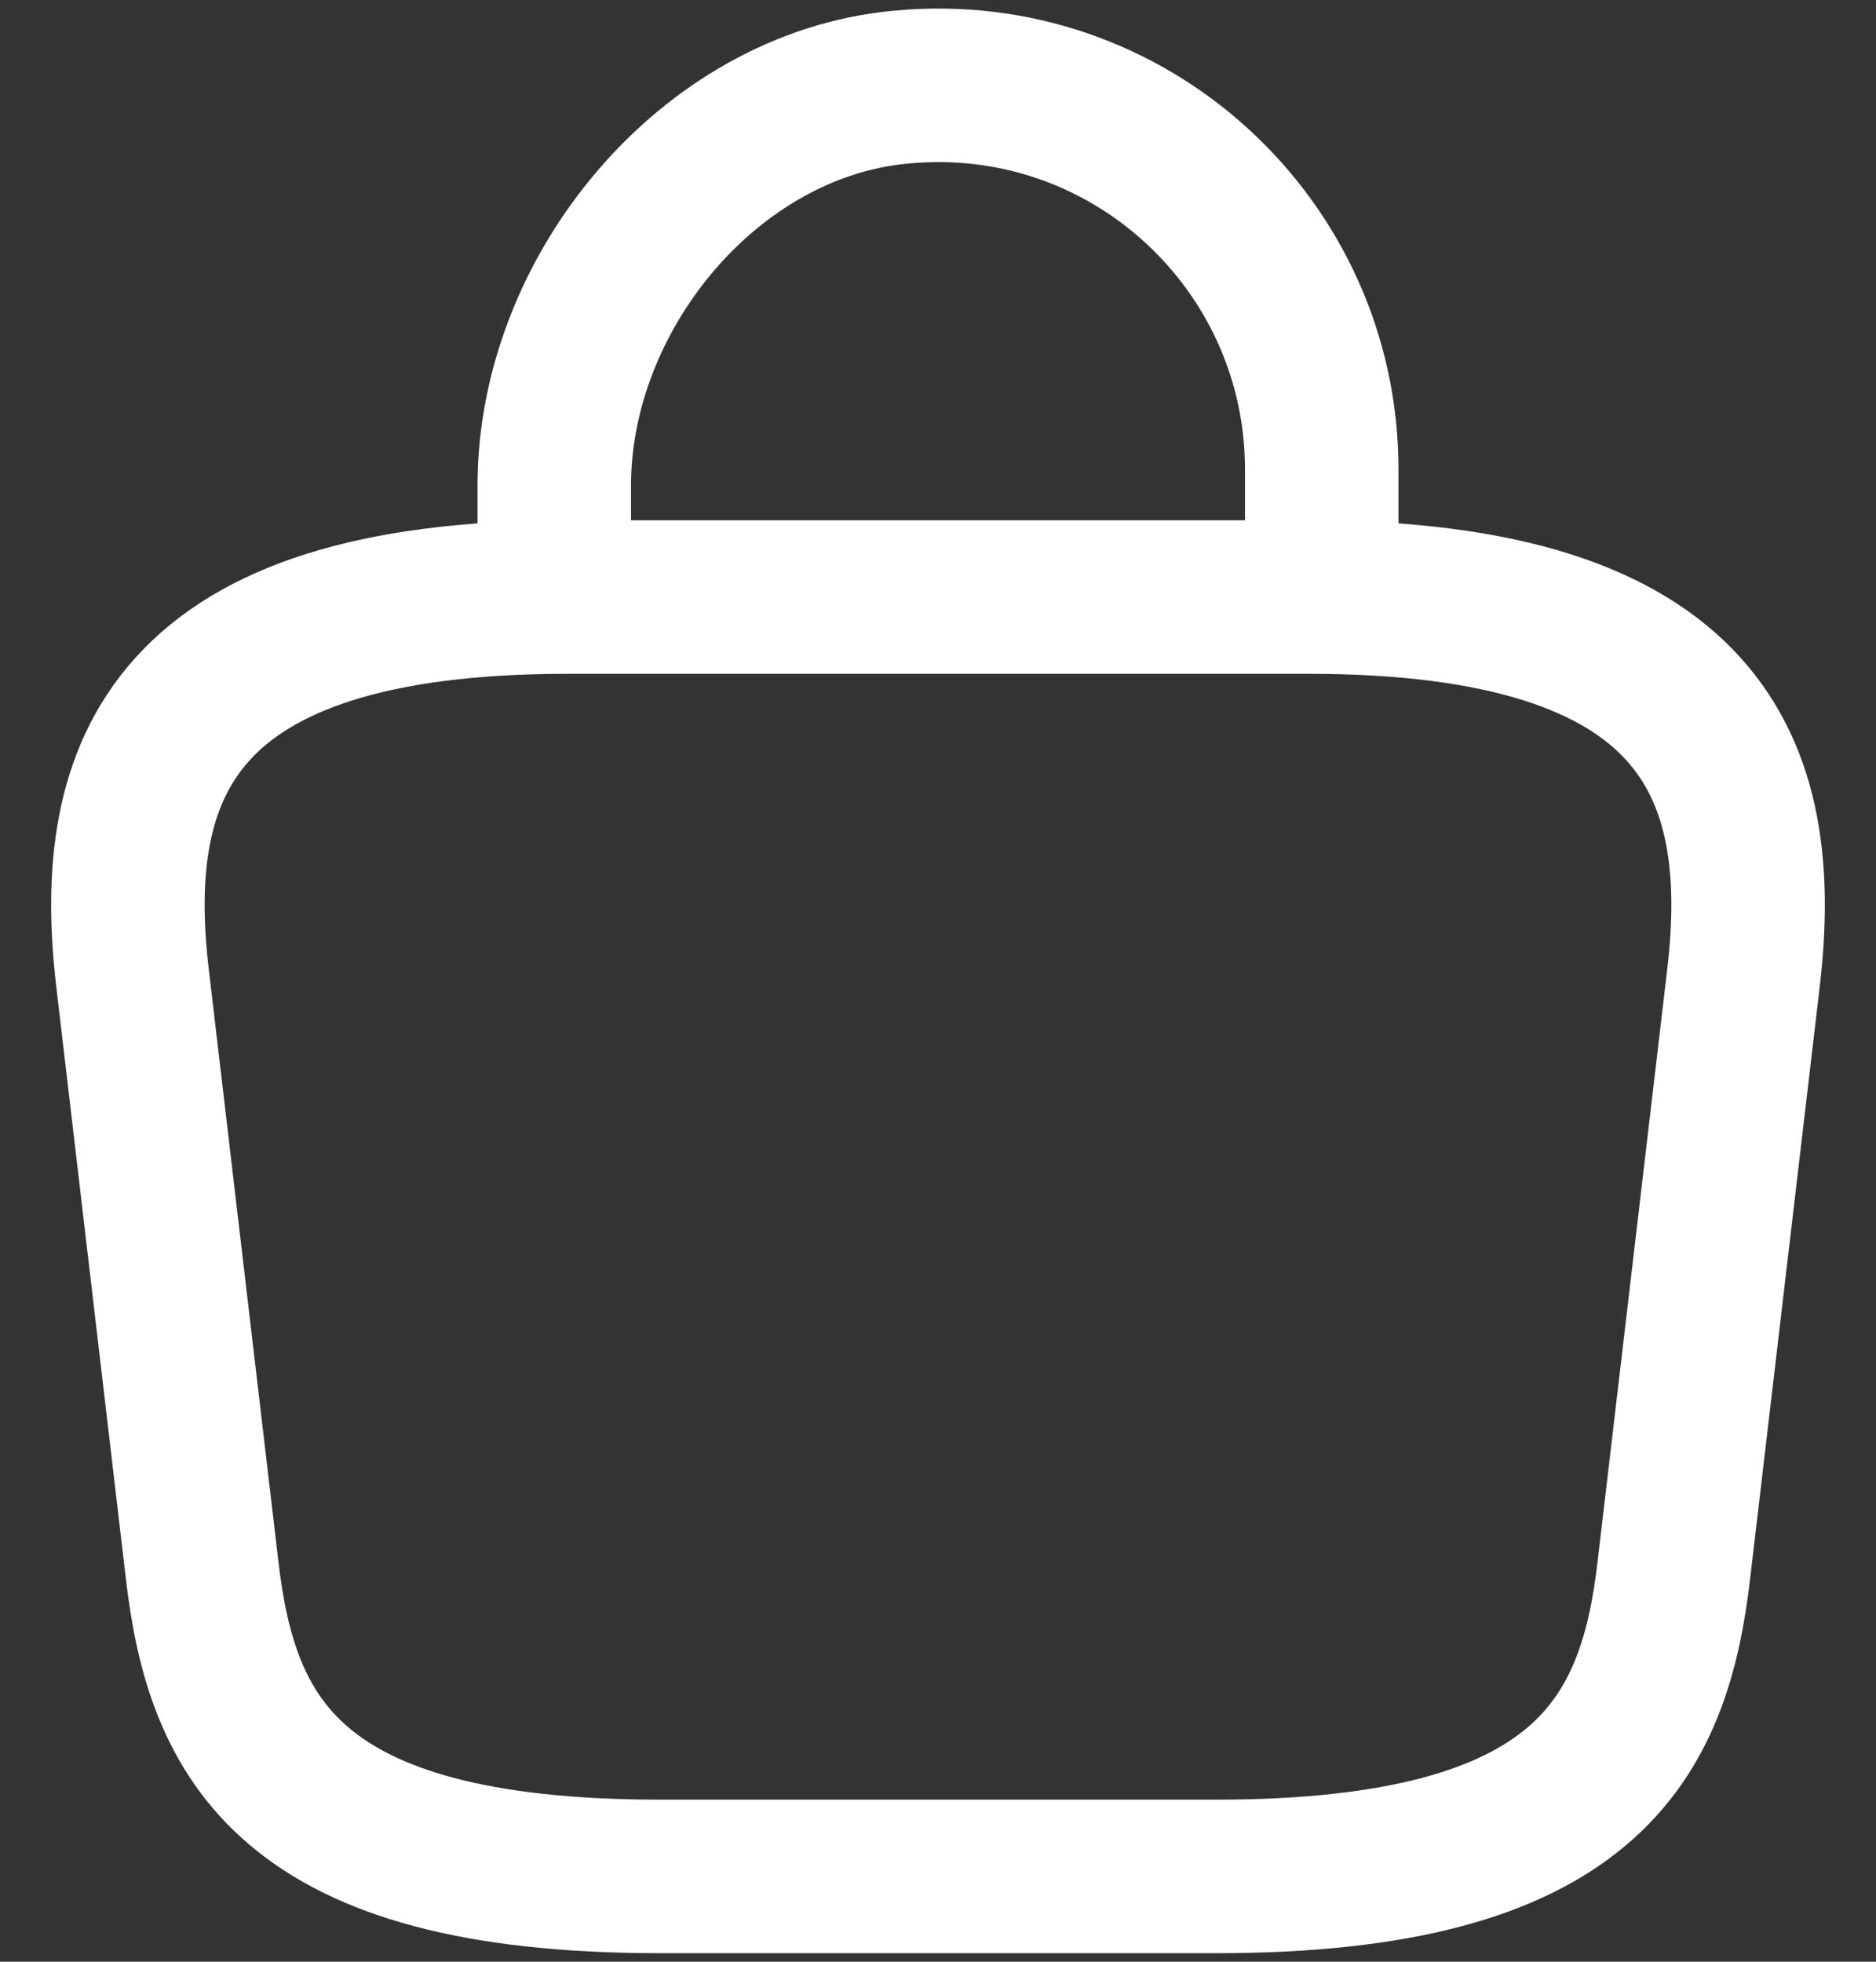 <svg width="22" height="23" viewBox="0 0 22 23" fill="none" xmlns="http://www.w3.org/2000/svg">
<rect x="0" y="0" width="22" height="23" fill="#333333" stroke="none"/>
<path d="M6.5 6.662V5.692C6.5 3.442 8.31 1.232 10.56 1.022C13.24 0.762 15.5 2.872 15.5 5.502V6.882" stroke="white" stroke-width="1.8" stroke-miterlimit="10" stroke-linecap="round" stroke-linejoin="round"/>
<path d="M7.743 22H14.257C18.621 22 19.403 20.375 19.631 18.396L20.445 11.473C20.738 9.009 19.978 7 15.342 7H6.658C2.022 7 1.262 9.009 1.555 11.473L2.369 18.396C2.597 20.375 3.379 22 7.743 22Z" stroke="white" stroke-width="1.8" stroke-miterlimit="10" stroke-linecap="round" stroke-linejoin="round"/>
</svg>
